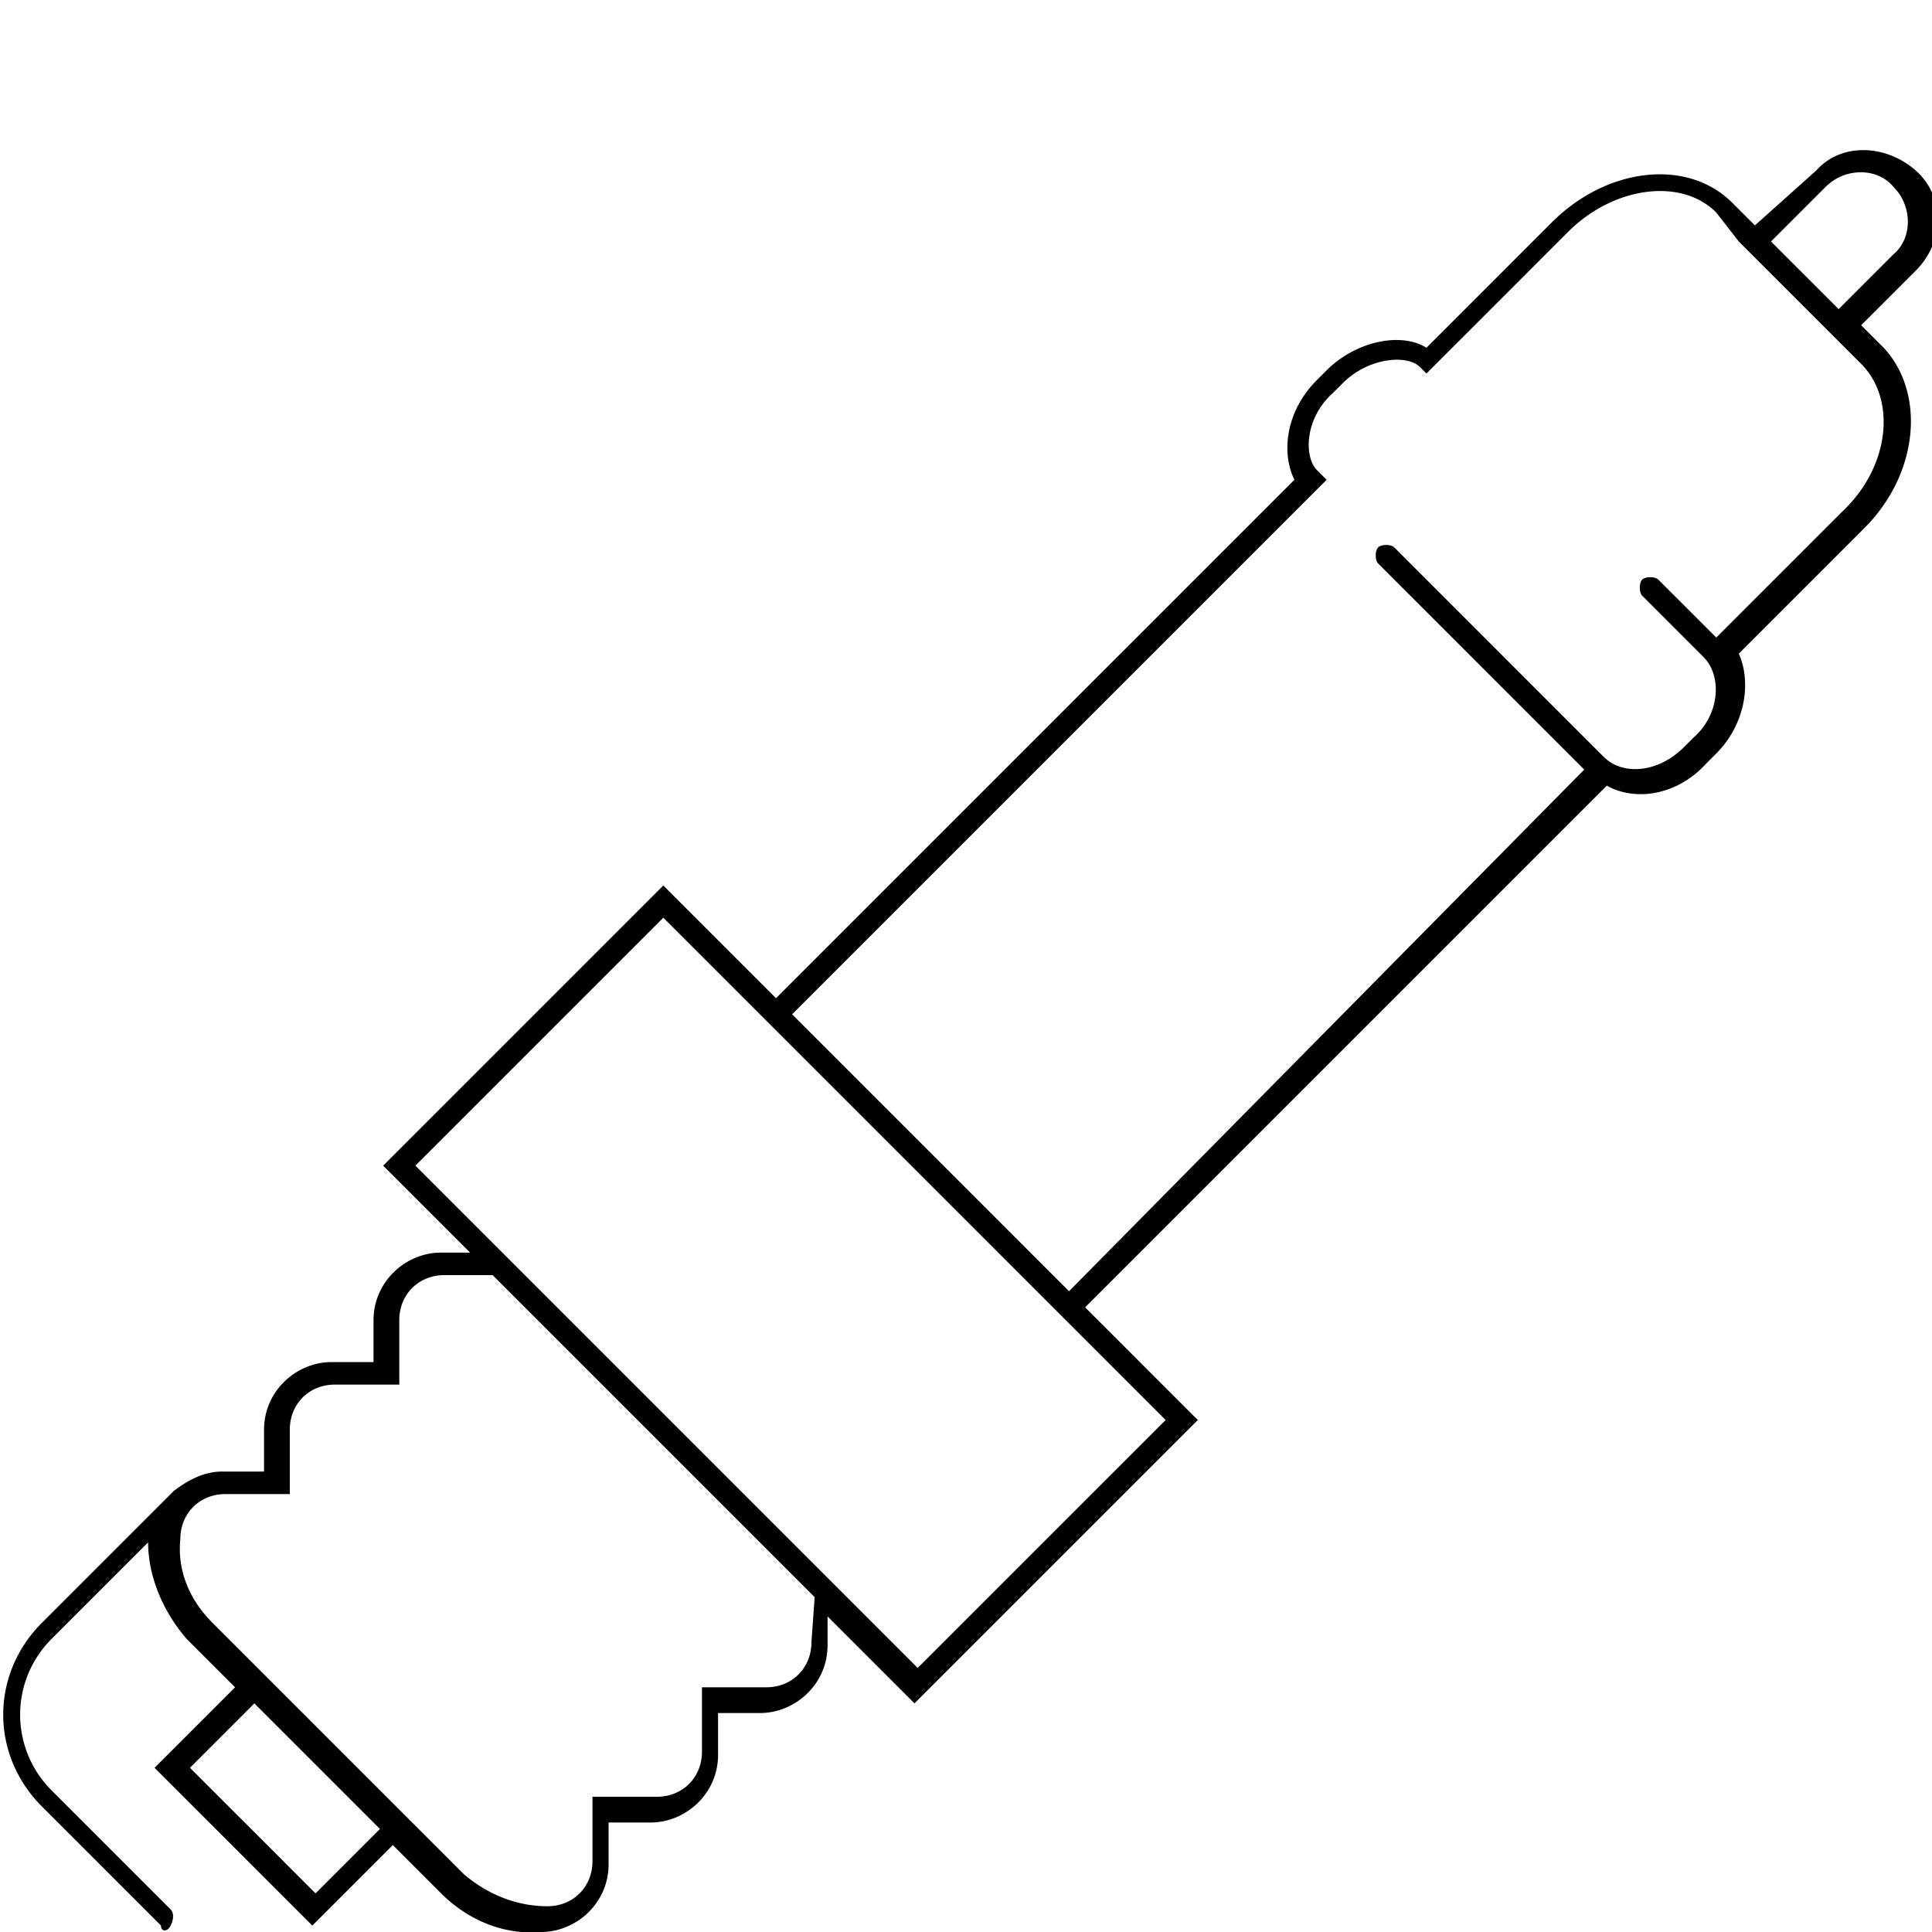 <svg xmlns="http://www.w3.org/2000/svg" viewBox="0 0 60 60"><path d="m37.2 44.1-3.5-3.5 16.2-16.2c.9.5 2.2.3 3.1-.7l.3-.3c.9-.9 1.1-2.2.7-3.1l3.9-3.9c1.7-1.7 1.9-4.2.6-5.6l-.7-.7 1.7-1.7c.9-.9.9-2.3 0-3.1s-2.3-.9-3.1 0L54.5 7l-.7-.7c-1.4-1.4-3.9-1.1-5.6.6l-3.9 3.9c-.8-.5-2.2-.2-3.1.7l-.3.3c-1 1-1.1 2.3-.7 3.1L24.1 31l-3.5-3.5-8.7 8.7 2.7 2.7h-.9c-1.1 0-2.1.9-2.1 2.1v1.3h-1.3c-1.1 0-2.1.9-2.1 2.1v1.3H6.9c-.6 0-1.1.3-1.5.6l-4.1 4.1c-1.6 1.6-1.6 4.1 0 5.7L5 59.8c0 .2.2.2.3 0s.1-.4 0-.5l-3.7-3.7a3.32 3.32 0 0 1 0-4.7l3-3c0 1.1.5 2.2 1.2 3l1.5 1.5-2.5 2.5 4.9 4.9 2.5-2.5 1.5 1.5c.8.8 1.9 1.3 3.1 1.2 1.1 0 2.1-.9 2.1-2.1v-1.3h1.3c1.1 0 2.1-.9 2.1-2.1v-1.3h1.3c1.1 0 2.1-.9 2.1-2.1v-.9l2.7 2.7 8.8-8.8zM56.7 5.8c.6-.6 1.6-.6 2.1 0 .6.6.6 1.6 0 2.1l-1.7 1.7L55 7.5l1.7-1.7zm-15.8 8.8c-.4-.4-.4-1.6.5-2.4l.3-.3c.8-.8 2-.9 2.4-.5l.2.2 4.4-4.4c1.4-1.4 3.5-1.7 4.6-.6l.7.9 3.1 3.1.7.7c1.1 1.1.9 3.2-.6 4.6l-3.9 3.9-1.8-1.8c-.1-.1-.4-.1-.5 0s-.1.4 0 .5l1.9 1.9c.6.6.5 1.8-.3 2.5l-.3.3c-.8.8-1.9.9-2.5.3L43.3 17c-.1-.1-.4-.1-.5 0-.1.1-.1.4 0 .5l6.4 6.4-16 16.2-8.6-8.6 16.6-16.6-.3-.3zM9.8 58.8l-3.9-3.9 2-2 3.9 3.9-2 2zM25.2 51c0 .8-.6 1.4-1.4 1.4h-2v2c0 .8-.6 1.4-1.4 1.4h-2v2c0 .8-.6 1.4-1.4 1.4-1 0-1.9-.4-2.6-1l-7.8-7.8c-.7-.7-1.1-1.6-1-2.6 0-.8.6-1.4 1.4-1.4h2v-2c0-.8.6-1.4 1.4-1.4h2v-2c0-.8.6-1.4 1.4-1.4h1.5l10 10-.1 1.4zm3.3.8-2.6-2.6-10.4-10.4-2.6-2.6 7.7-7.7 3 3 9.6 9.6 3 3-7.7 7.7z"/></svg>